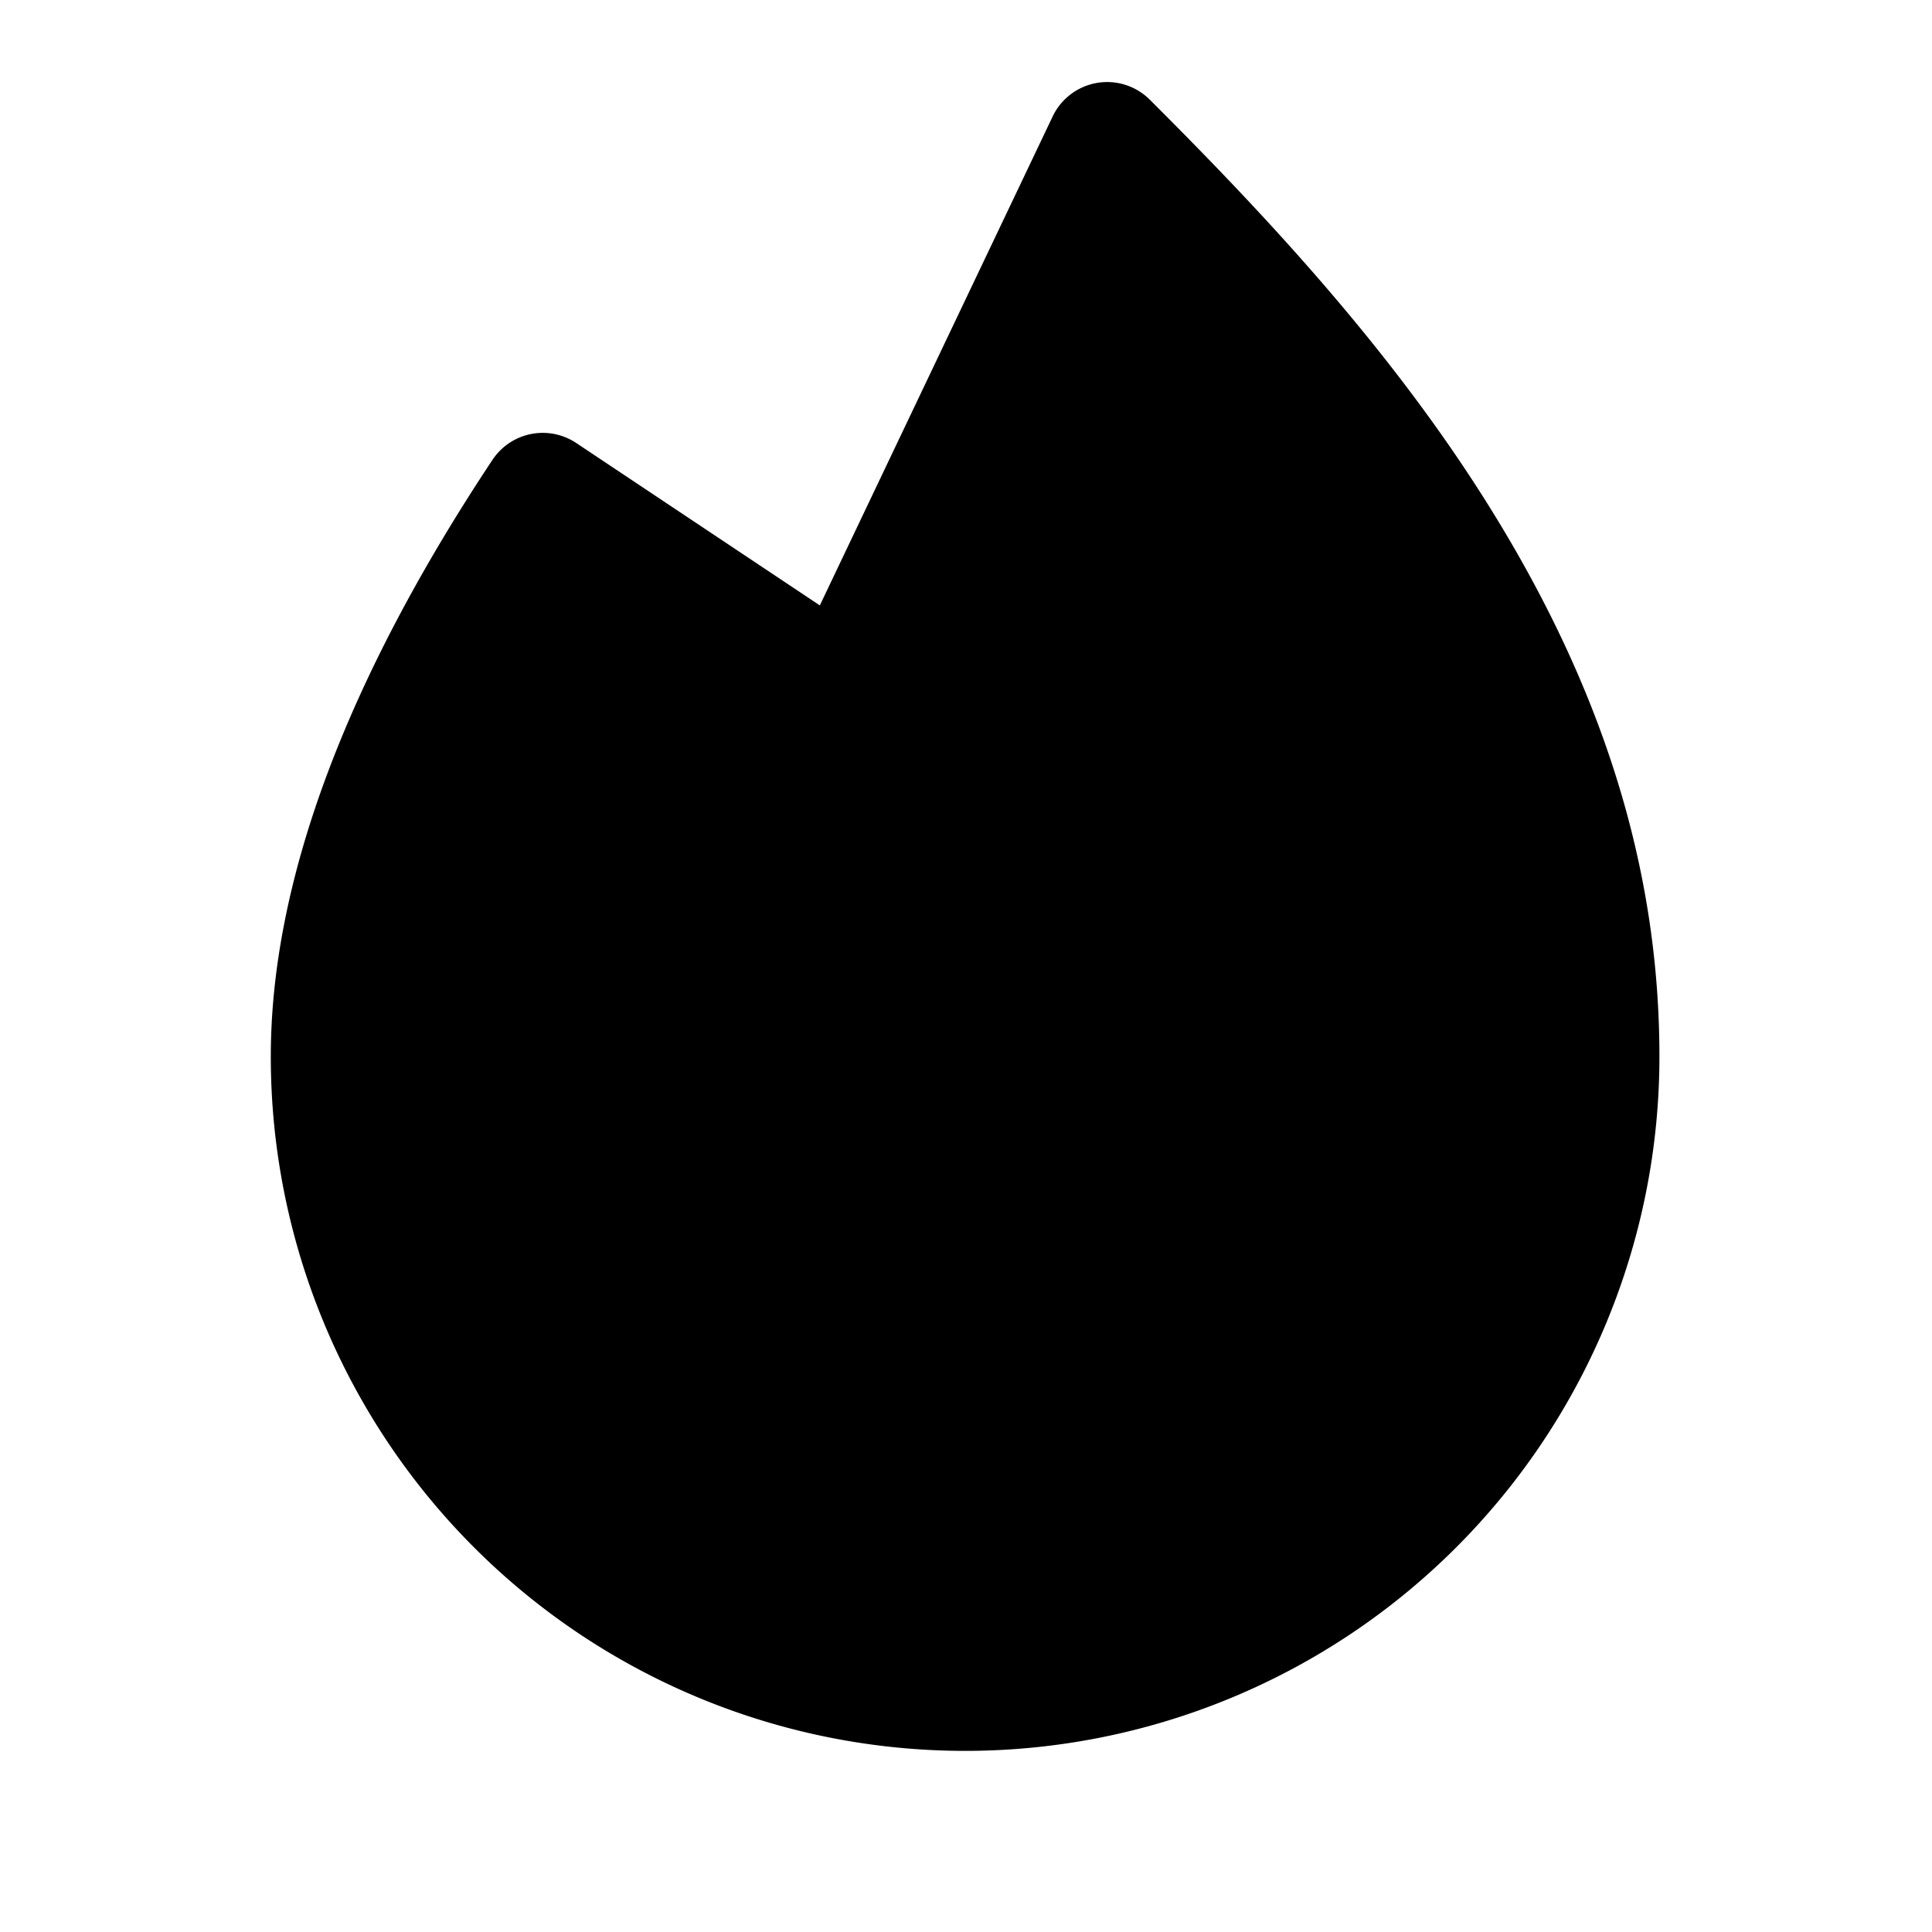 <?xml version="1.0" encoding="utf-8"?><!-- Скачано с сайта svg4.ru / Downloaded from svg4.ru -->
<svg fill="#000000" width="800px" height="800px" viewBox="0 0 256 256" id="Flat" xmlns="http://www.w3.org/2000/svg">
  <path d="M219.882,140a92,92,0,0,1-184,0c0-23.085,9.881-49.687,29.37-79.064a7.999,7.999,0,0,1,11.104-2.234L108.631,80.219l30.851-64.786a7.999,7.999,0,0,1,12.875-2.222c14.744,14.718,31.579,32.572,44.653,53.394C212.4,91.114,219.882,115.122,219.882,140Z"/>
</svg>